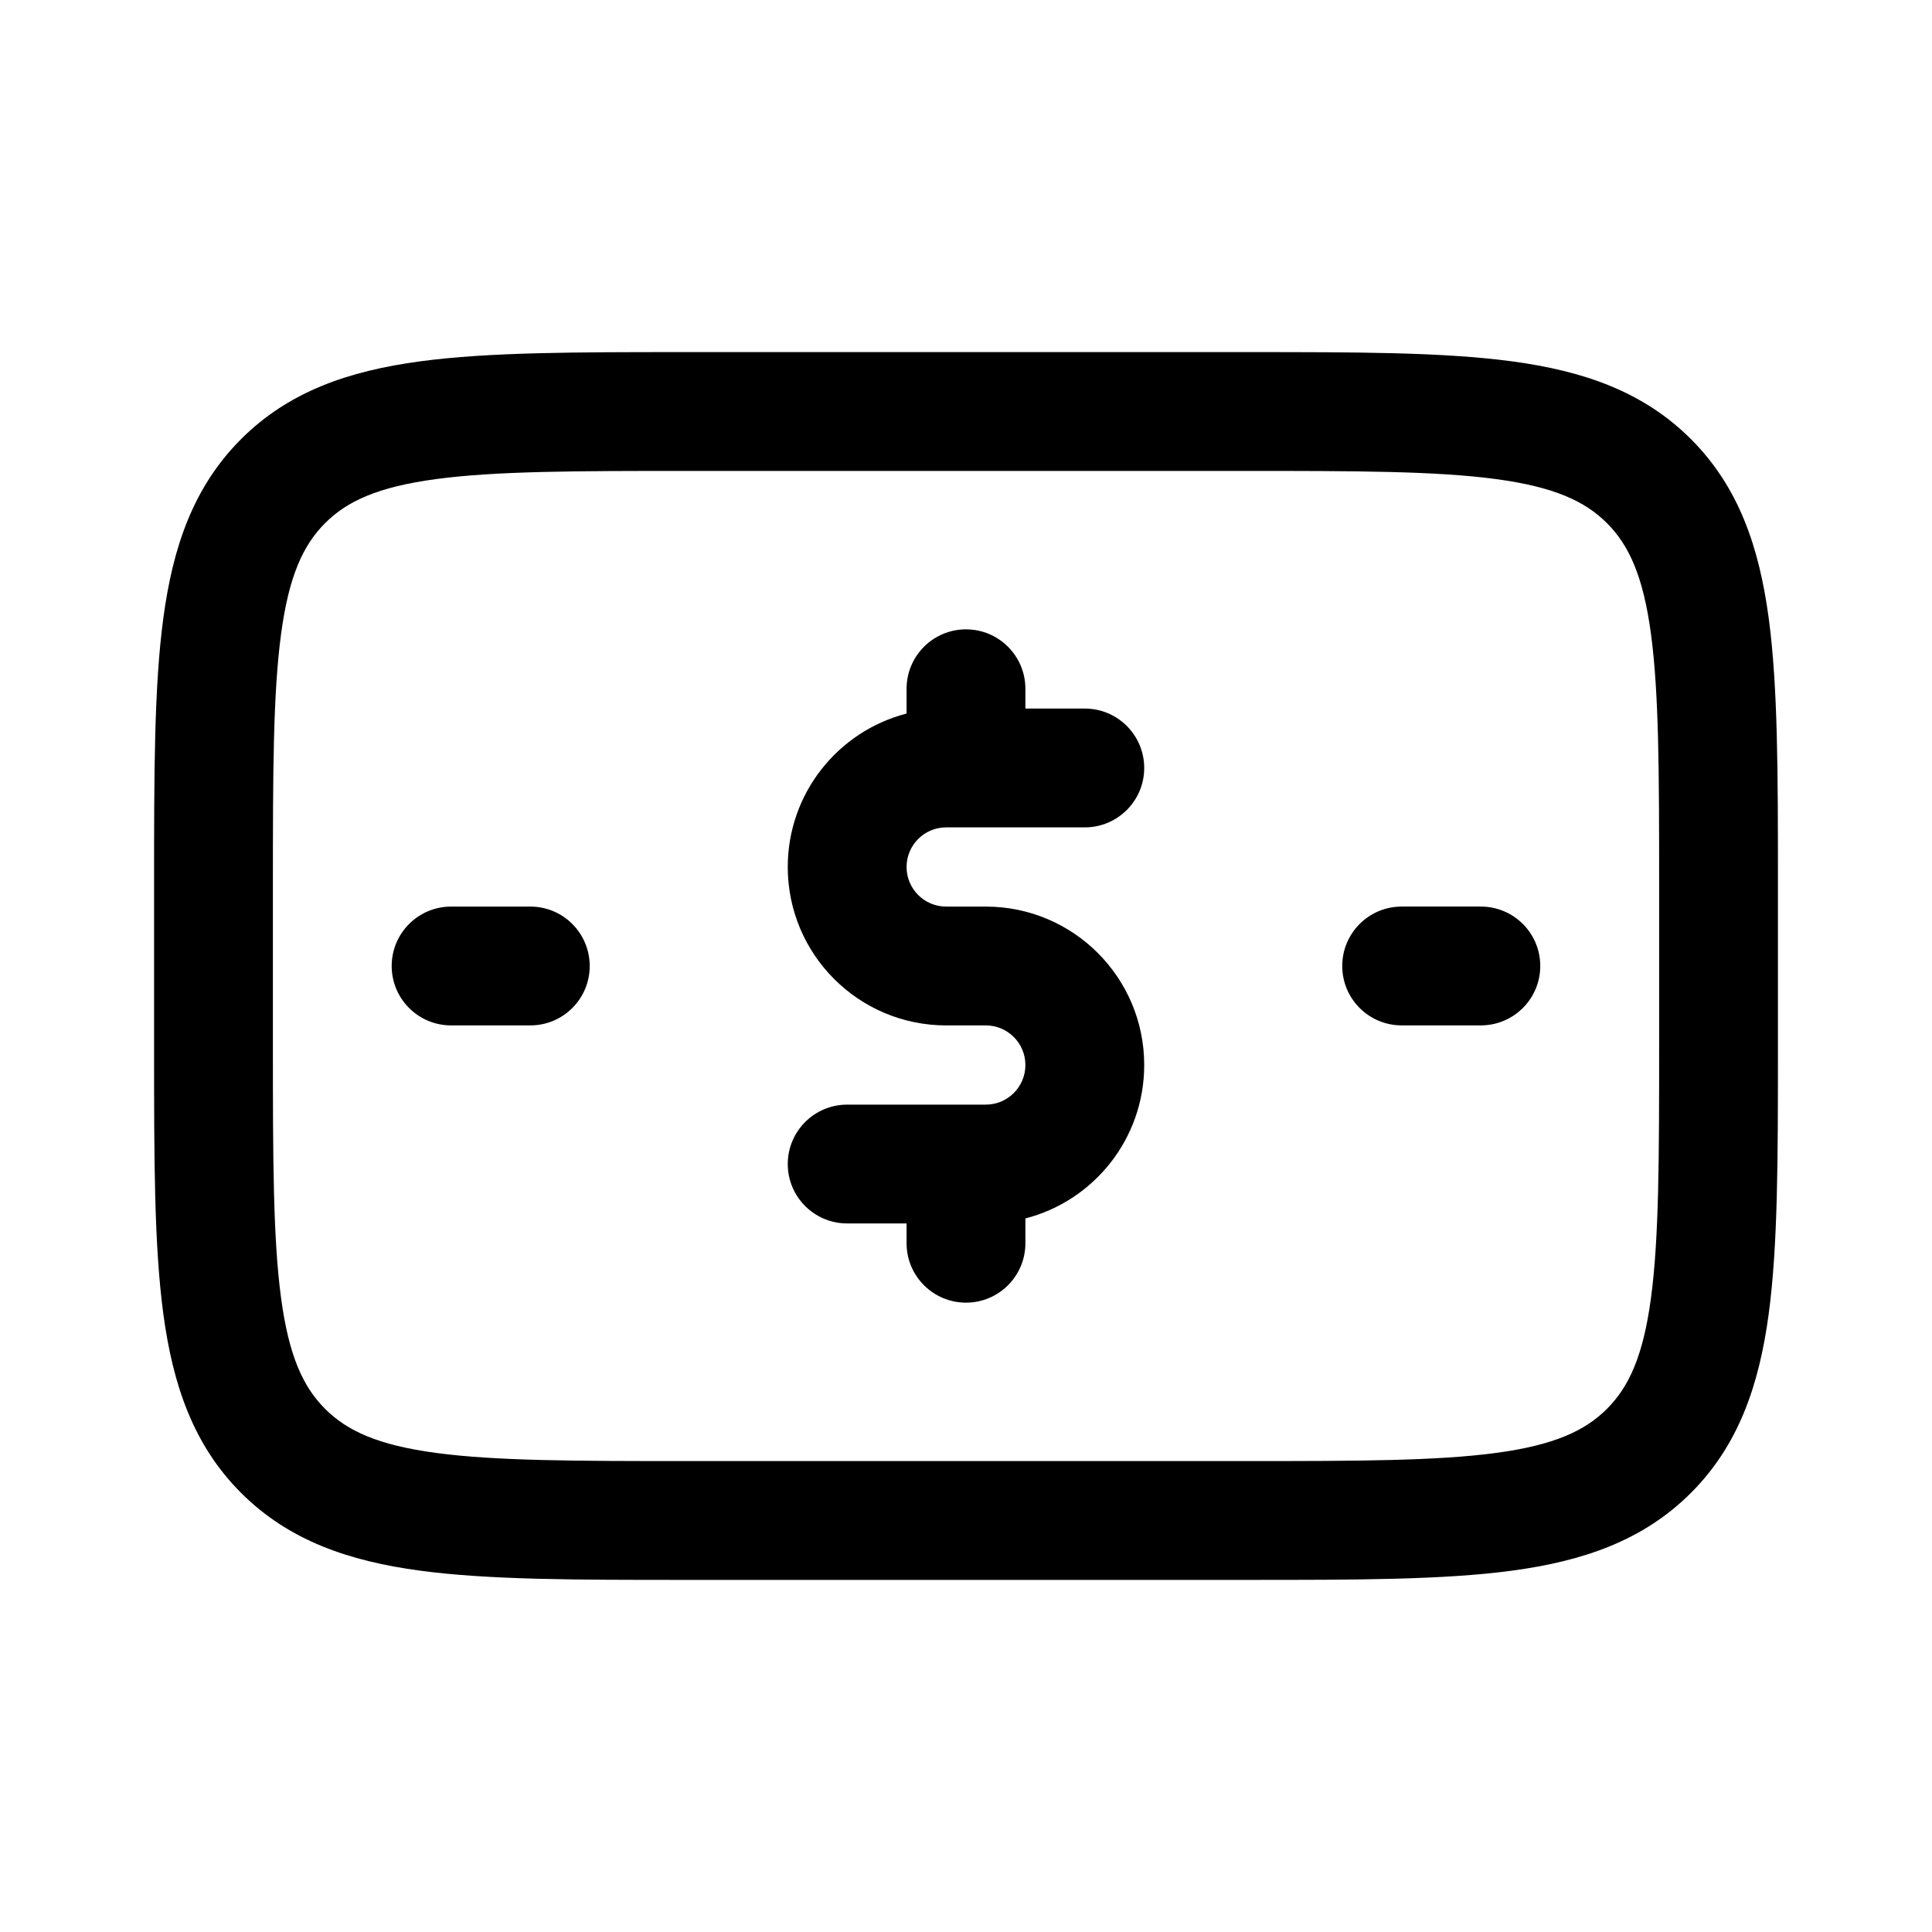 <?xml version="1.0" encoding="UTF-8"?>
<!-- Uploaded to: SVG Find, www.svgrepo.com, Generator: SVG Find Mixer Tools -->
<svg fill="#000000" width="800px" height="800px" version="1.1" viewBox="144 144 512 512" xmlns="http://www.w3.org/2000/svg">
 <g>
  <path d="m415.74 326.53v5.246h15.746c8.691 0 15.742 7.051 15.742 15.746 0 8.695-7.051 15.742-15.742 15.742h-36.738c-5.797 0-10.496 4.699-10.496 10.496 0 5.797 4.699 10.496 10.496 10.496h10.496c23.188 0 41.984 18.797 41.984 41.984 0 19.562-13.379 36-31.488 40.66v6.574c0 8.691-7.047 15.742-15.742 15.742s-15.746-7.051-15.746-15.742v-5.25h-15.742c-8.695 0-15.746-7.051-15.746-15.742 0-8.695 7.051-15.746 15.746-15.746h36.734c5.797 0 10.496-4.699 10.496-10.496s-4.699-10.496-10.496-10.496h-10.496c-23.188 0-41.984-18.797-41.984-41.984 0-19.562 13.383-36 31.488-40.66v-6.57c0-8.695 7.051-15.746 15.746-15.746s15.742 7.051 15.742 15.746z"/>
  <path d="m247.8 400c0-8.695 7.051-15.746 15.746-15.746h20.992c8.695 0 15.742 7.051 15.742 15.746s-7.047 15.742-15.742 15.742h-20.992c-8.695 0-15.746-7.047-15.746-15.742z"/>
  <path d="m515.45 384.25c-8.691 0-15.742 7.051-15.742 15.746s7.051 15.742 15.742 15.742h20.992c8.695 0 15.746-7.047 15.746-15.742s-7.051-15.746-15.746-15.746z"/>
  <path d="m325.38 237.31c-28.711 0-51.848 0-70.047 2.449-18.898 2.539-34.805 7.973-47.441 20.609-12.637 12.637-18.07 28.543-20.609 47.438-2.449 18.203-2.449 41.34-2.449 70.051v44.289c0 28.707 0 51.848 2.449 70.047 2.539 18.895 7.973 34.805 20.609 47.441 12.637 12.633 28.543 18.07 47.441 20.609 18.199 2.445 41.336 2.445 70.047 2.445h149.25c28.703 0 51.848 0 70.047-2.445 18.895-2.539 34.801-7.977 47.441-20.609 12.633-12.637 18.066-28.547 20.609-47.441 2.445-18.199 2.445-41.34 2.445-70.047v-44.289c0-28.711 0-51.848-2.445-70.051-2.543-18.895-7.977-34.801-20.609-47.438-12.641-12.637-28.547-18.07-47.441-20.609-18.199-2.449-41.34-2.449-70.047-2.449zm-95.223 45.324c5.809-5.809 13.965-9.598 29.371-11.668 15.855-2.133 36.871-2.168 67.004-2.168h146.95c30.129 0 51.145 0.035 67.004 2.168 15.402 2.07 23.559 5.859 29.367 11.668 5.812 5.809 9.598 13.965 11.672 29.371 2.129 15.855 2.164 36.871 2.164 67.004v41.984c0 30.129-0.035 51.145-2.164 67.004-2.074 15.402-5.859 23.559-11.672 29.367-5.809 5.812-13.965 9.598-29.367 11.672-15.859 2.129-36.875 2.164-67.004 2.164h-146.95c-30.133 0-51.148-0.035-67.004-2.164-15.406-2.074-23.562-5.859-29.371-11.672-5.809-5.809-9.598-13.965-11.668-29.367-2.133-15.859-2.168-36.875-2.168-67.004v-41.984c0-30.133 0.035-51.148 2.168-67.004 2.07-15.406 5.859-23.562 11.668-29.371z" fill-rule="evenodd"/>
 </g>
</svg>